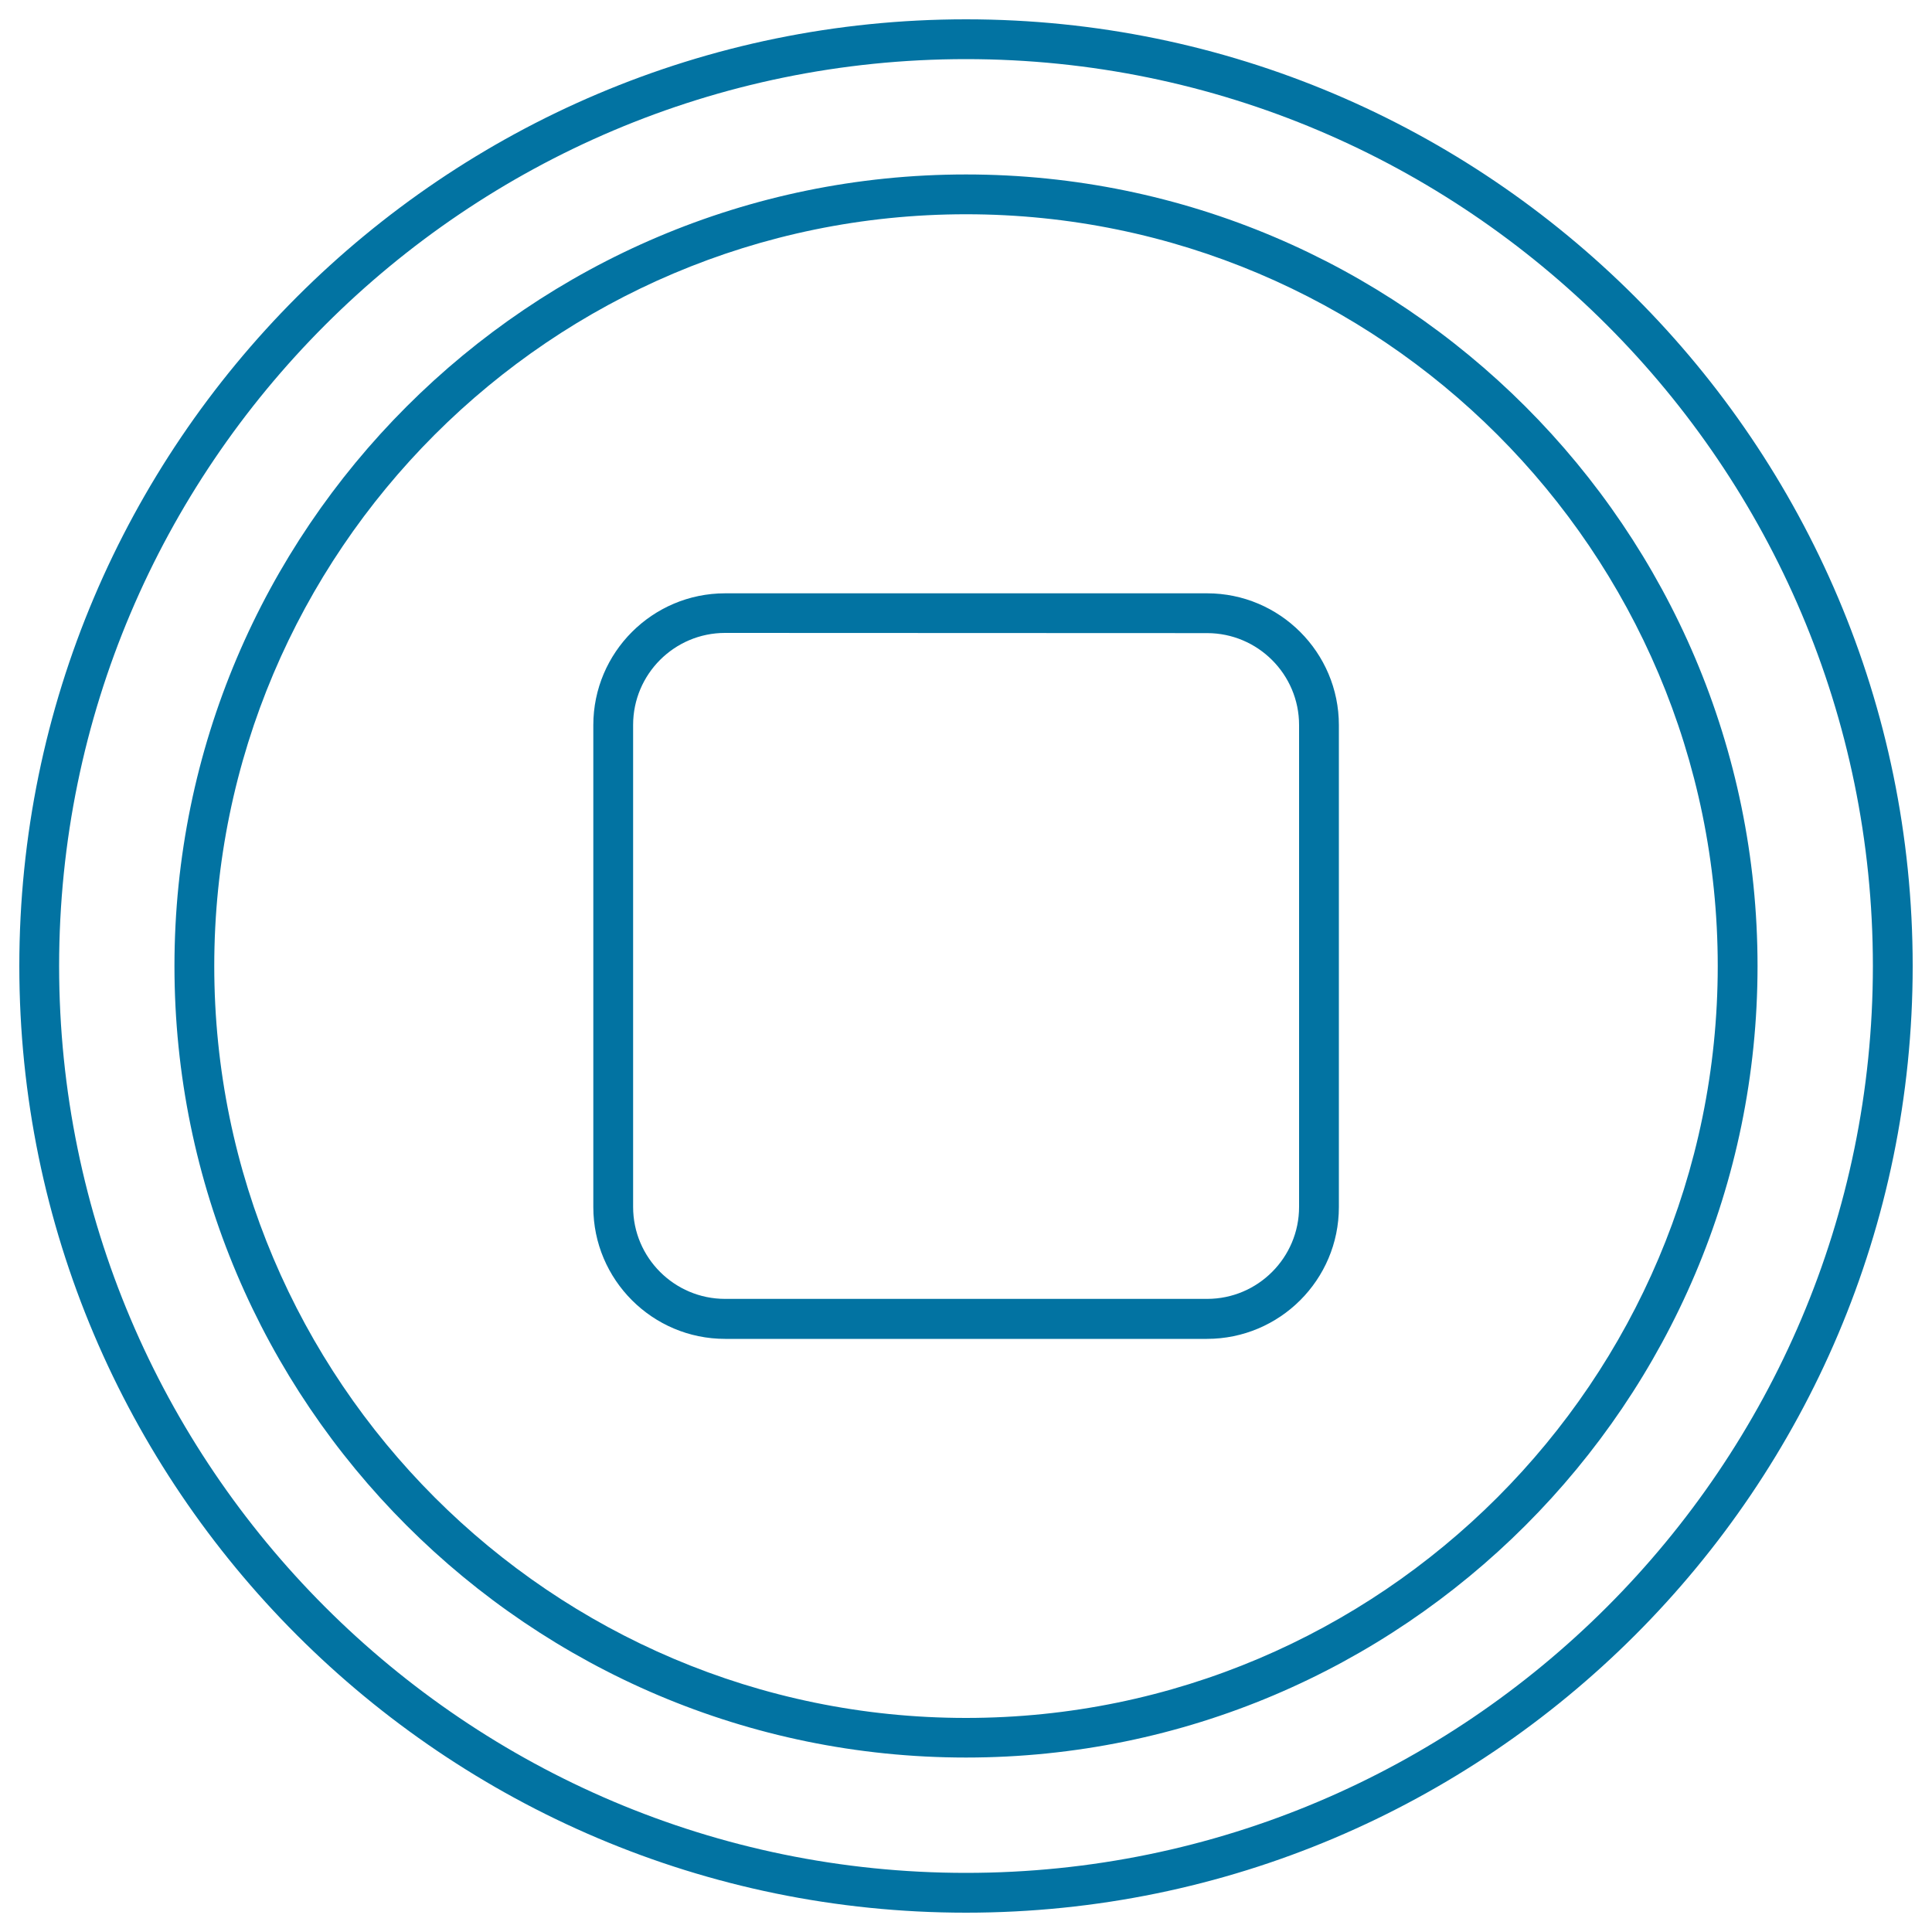 <svg xmlns="http://www.w3.org/2000/svg" viewBox="0 0 1000 1000" style="fill:#0273a2">
<title>Round Stop Button SVG icon</title>
<path d="M500,990C229.8,990,10,770.2,10,500S229.8,10,500,10s490,219.8,490,490S770.2,990,500,990z M500,30.6C241.2,30.6,30.6,241.2,30.6,500S241.2,969.4,500,969.4S969.4,758.8,969.4,500S758.8,30.6,500,30.6z M500,909.7C274.1,909.7,90.3,725.9,90.3,500S274.1,90.3,500,90.3S909.7,274.1,909.7,500S725.9,909.7,500,909.7z M500,110.9c-214.6,0-389.1,174.6-389.1,389.1S285.4,889.2,500,889.2S889.1,714.6,889.1,500S714.6,110.9,500,110.9z M624.7,693H375.3c-37.6,0-68.2-30.6-68.2-68.2V375.3c0-37.6,30.6-68.2,68.2-68.2h249.5c37.6,0,68.2,30.6,68.2,68.2v249.5C693,662.4,662.4,693,624.7,693z M375.3,327.6c-26.3,0-47.6,21.4-47.6,47.6v249.5c0,26.3,21.4,47.6,47.6,47.6h249.5c26.3,0,47.6-21.4,47.6-47.6V375.3c0-26.3-21.4-47.6-47.6-47.6L375.3,327.6L375.3,327.6z"/>
</svg>